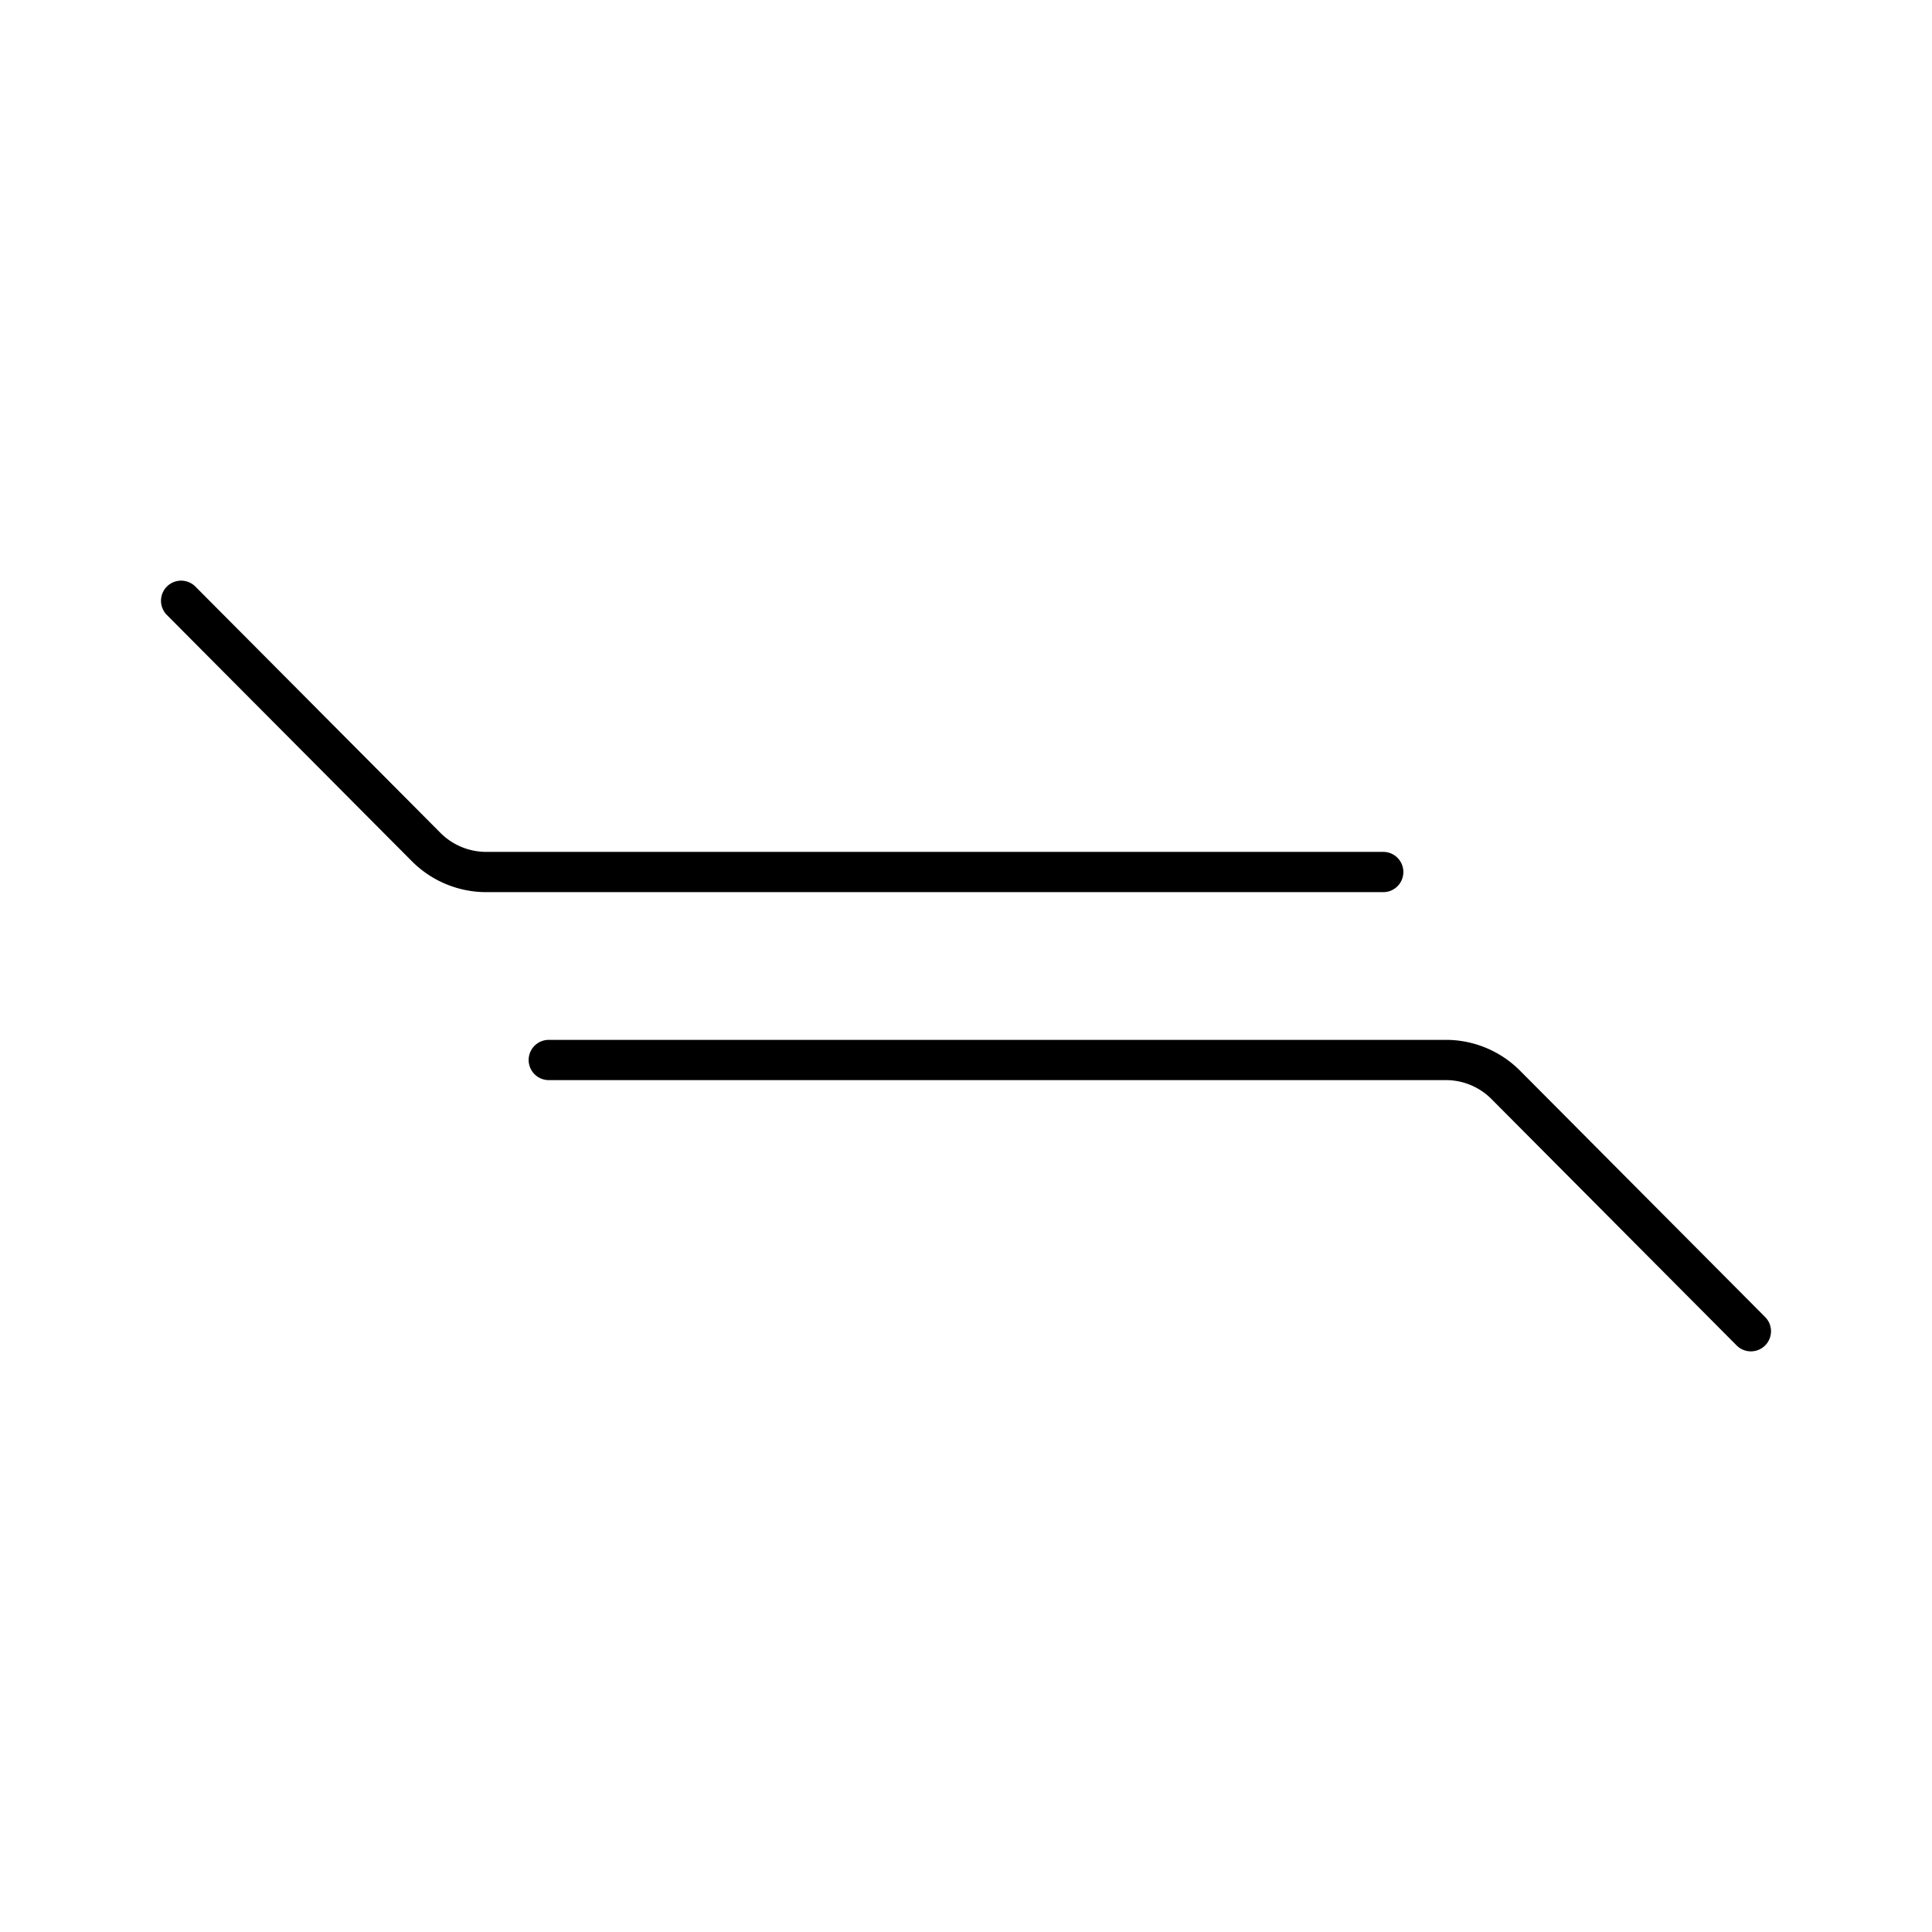 <?xml version="1.0" encoding="utf-8"?>
<!-- Generator: www.svgicons.com -->
<svg xmlns="http://www.w3.org/2000/svg" width="800" height="800" viewBox="0 0 48 48">
<path fill="none" stroke="currentColor" stroke-linecap="round" stroke-linejoin="round" d="m4.5 14.926l6.087 6.118c.396.398.934.621 1.495.621h22.284M43.5 33.074l-6.087-6.118a2.1 2.1 0 0 0-1.495-.621H13.634"/>
</svg>